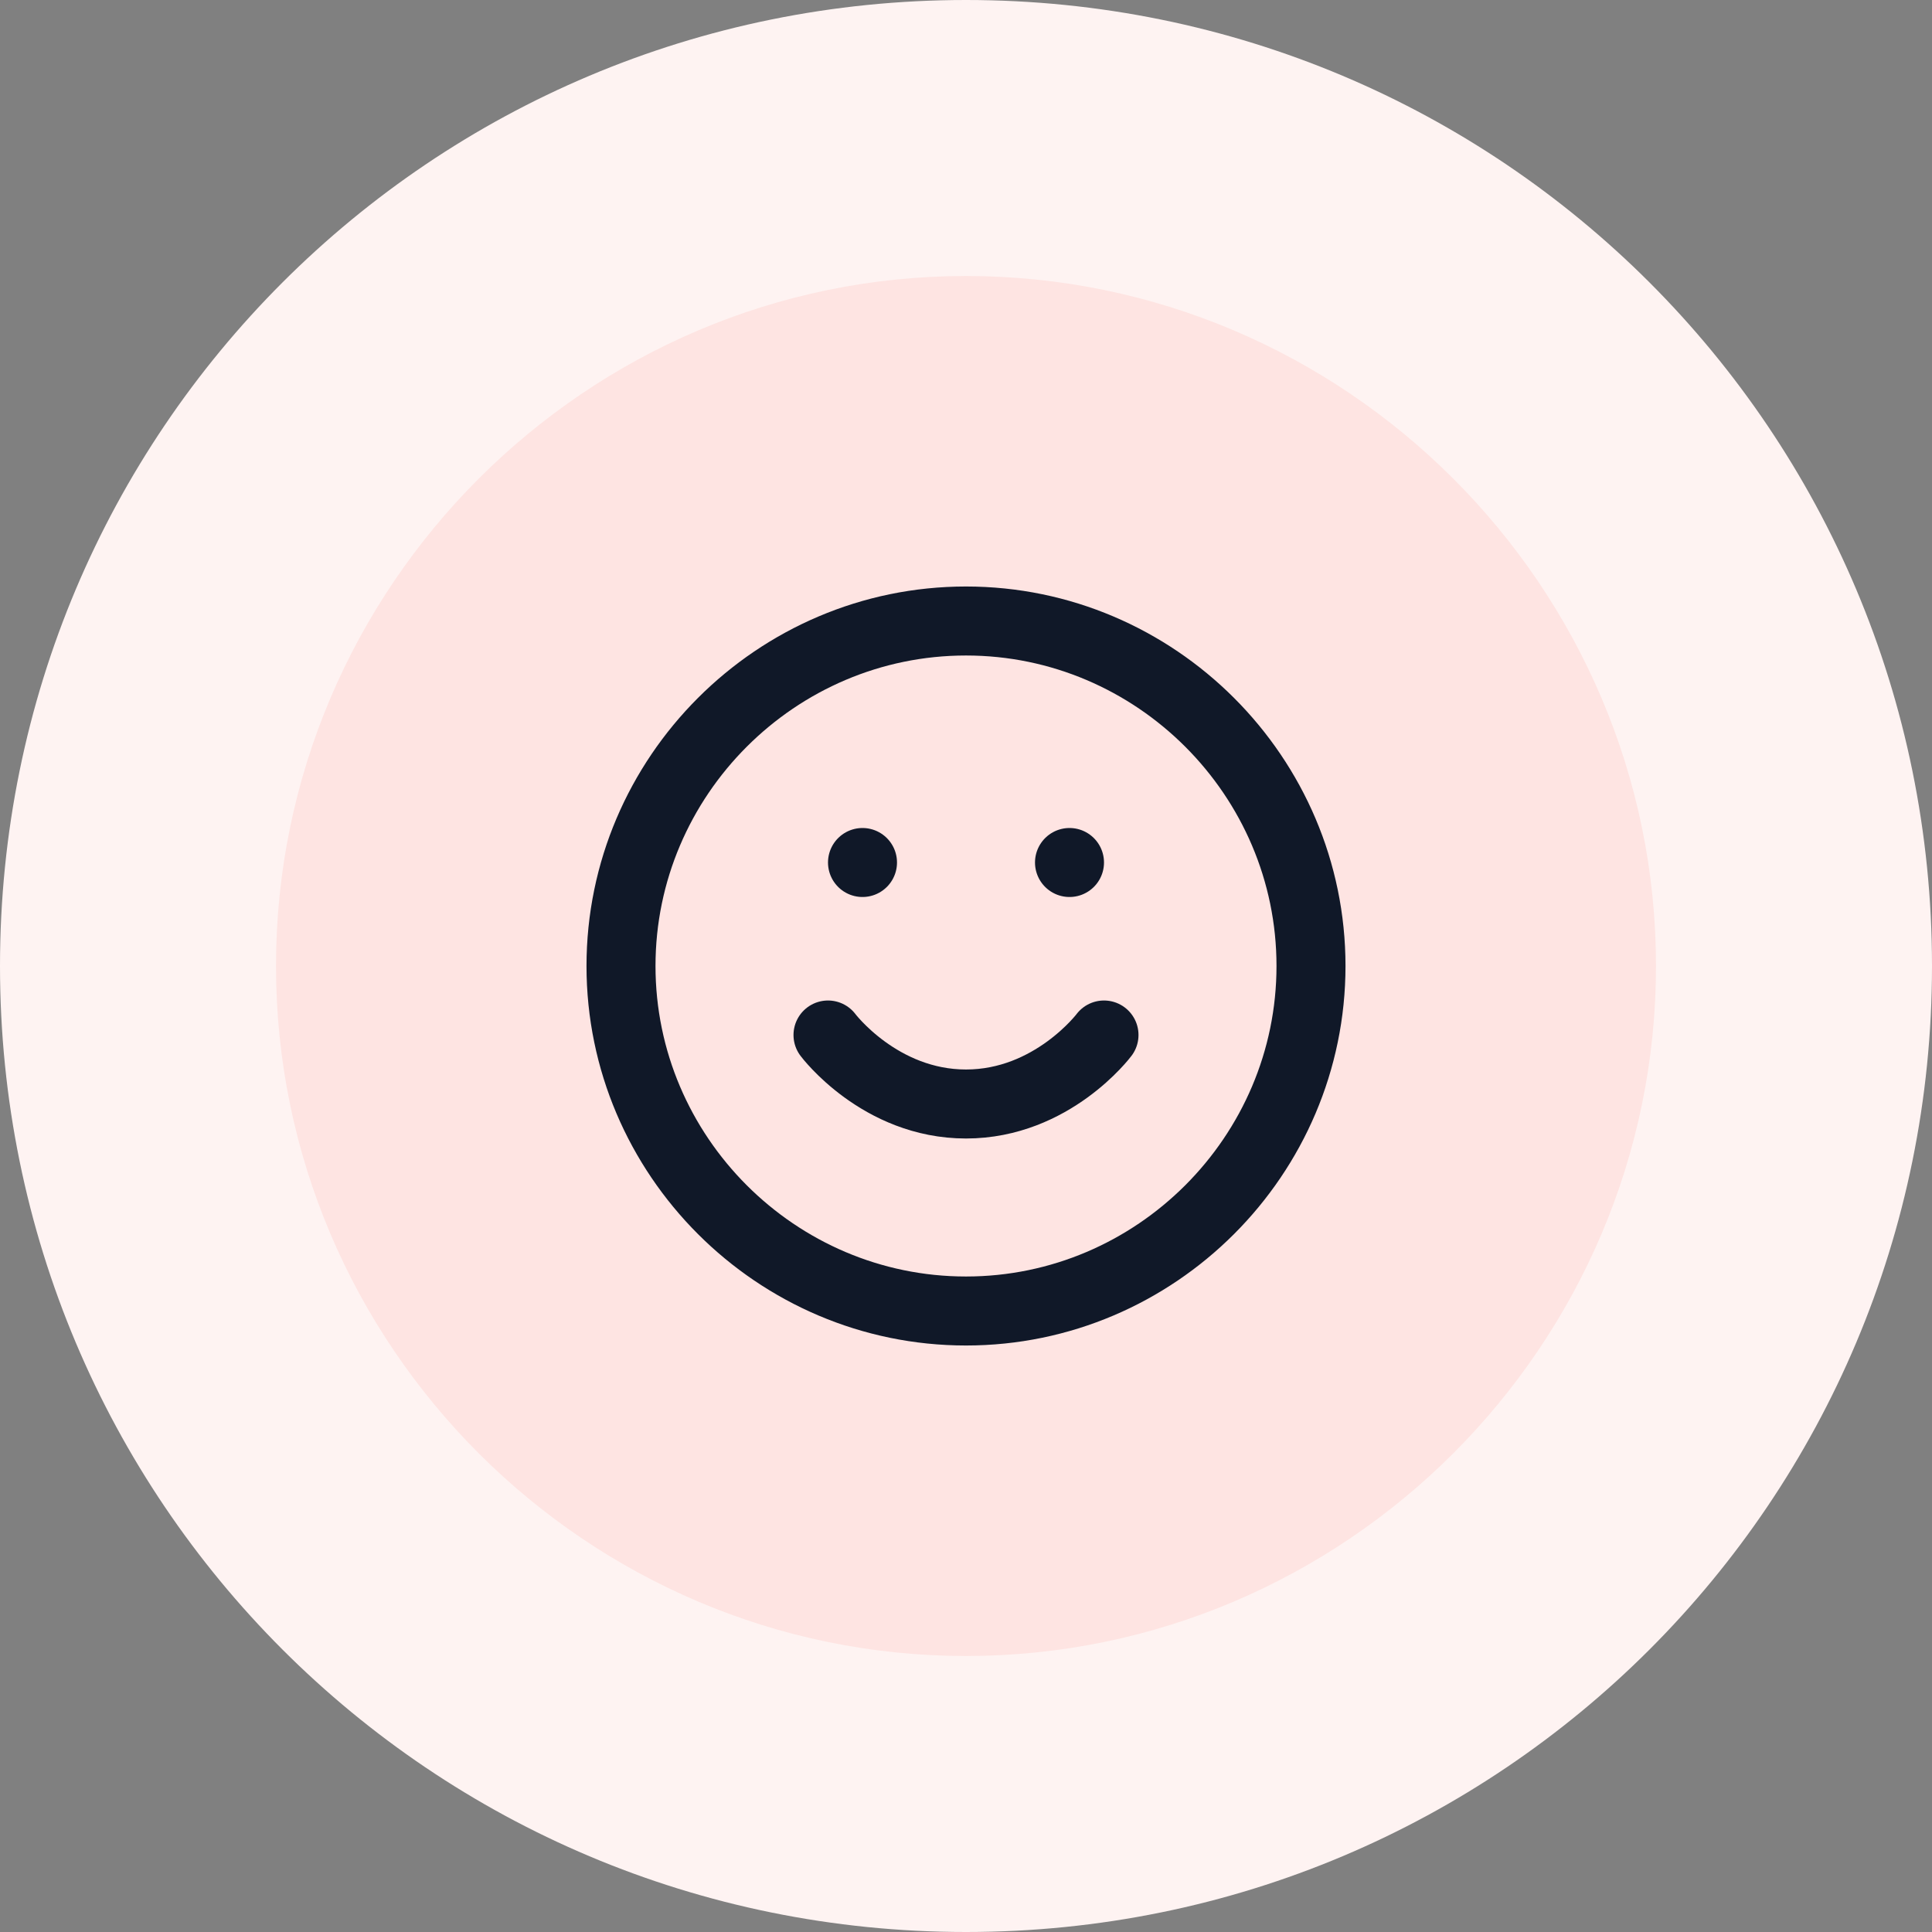 <?xml version="1.0" encoding="utf-8"?>
<!-- Generator: Adobe Illustrator 24.3.0, SVG Export Plug-In . SVG Version: 6.00 Build 0)  -->
<svg version="1.1" id="Layer_1" xmlns="http://www.w3.org/2000/svg" xmlns:xlink="http://www.w3.org/1999/xlink" x="0px" y="0px"
	 viewBox="0 0 56 56" style="enable-background:new 0 0 56 56;" xml:space="preserve">
<rect x="0" y="0" width="56" height="56" fill="#808080" stroke="none"/>
<style type="text/css">
	.st0{fill:#FEE4E2;}
	.st1{fill:none;stroke:#101828;stroke-width:2;stroke-linecap:round;stroke-linejoin:round;}
	.st2{fill:#FEF3F2;}
</style>
<path class="st0" d="M4,28C4,14.7,14.7,4,28,4s24,10.7,24,24S41.3,52,28,52S4,41.3,4,28z"/>
<path class="st1" d="M24,30c0,0,1.5,2,4,2s4-2,4-2 M25,25L25,25 M31,25L31,25 M38,28c0,5.5-4.5,10-10,10s-10-4.5-10-10s4.5-10,10-10
	S38,22.5,38,28z"/>
<path class="st2" d="M28,48C17,48,8,39,8,28H0c0,15.5,12.5,28,28,28V48z M48,28c0,11-9,20-20,20v8c15.5,0,28-12.5,28-28H48z M28,8
	c11,0,20,9,20,20h8C56,12.5,43.5,0,28,0V8z M28,0C12.5,0,0,12.5,0,28h8C8,17,17,8,28,8V0z"/>
</svg>
